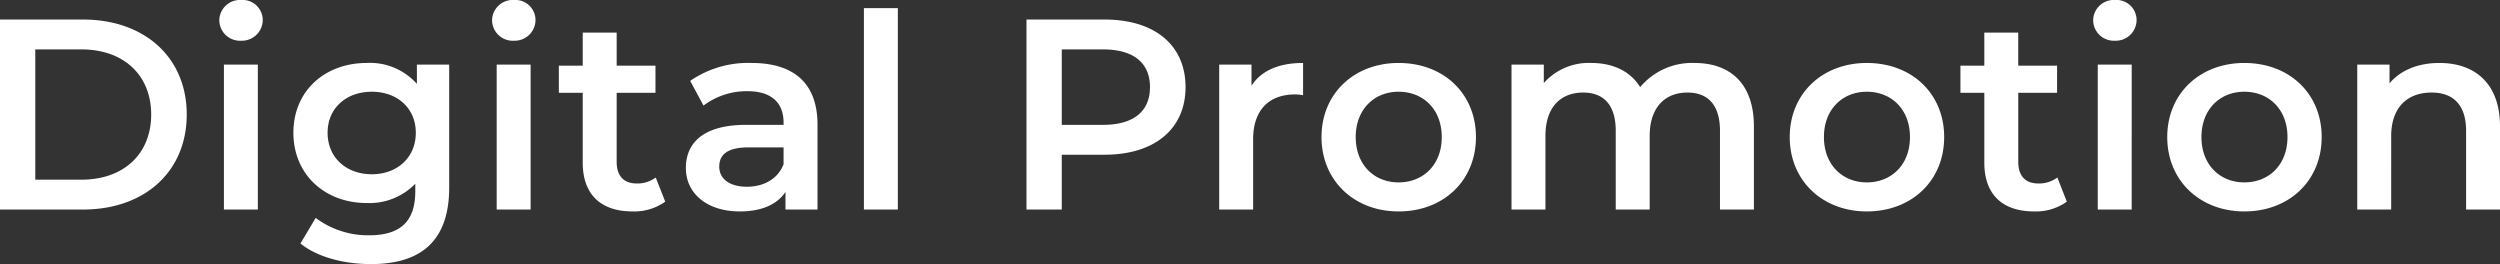 <svg xmlns="http://www.w3.org/2000/svg" width="396.073" height="41.839" viewBox="0 0 396.073 41.839">
  <rect x="0" y="0" width="396.073" height="41.839" fill="#333333" stroke="none"/>
  <path id="パス_74" data-name="パス 74" d="M4.042,0H17.2c9.761,0,16.426-6.02,16.426-15.05S26.961-30.1,17.2-30.1H4.042Zm5.59-4.73V-25.37h7.31c6.708,0,11.051,4.085,11.051,10.32S23.65-4.73,16.942-4.73ZM42.226-26.746a3.3,3.3,0,0,0,3.44-3.354,3.2,3.2,0,0,0-3.44-3.1,3.274,3.274,0,0,0-3.44,3.225A3.274,3.274,0,0,0,42.226-26.746ZM39.517,0h5.375V-22.962H39.517ZM70.09-22.962v3.053a9.942,9.942,0,0,0-7.955-3.311c-6.579,0-11.61,4.386-11.61,11.051S55.556-1.032,62.135-1.032a10.108,10.108,0,0,0,7.7-3.053v1.2c0,4.644-2.236,6.966-7.31,6.966a13.871,13.871,0,0,1-8.471-2.752L51.643,5.375c2.623,2.15,6.88,3.268,11.18,3.268,8.041,0,12.384-3.784,12.384-12.126V-22.962ZM62.952-5.59c-4.085,0-7.009-2.666-7.009-6.579,0-3.87,2.924-6.493,7.009-6.493,4.042,0,6.966,2.623,6.966,6.493C69.918-8.256,66.994-5.59,62.952-5.59ZM85.441-26.746a3.3,3.3,0,0,0,3.44-3.354,3.2,3.2,0,0,0-3.44-3.1A3.274,3.274,0,0,0,82-29.971,3.274,3.274,0,0,0,85.441-26.746ZM82.732,0h5.375V-22.962H82.732Zm25.2-5.074a4.833,4.833,0,0,1-3.01.946c-2.064,0-3.182-1.2-3.182-3.44V-18.49h6.149v-4.3h-6.149v-5.246H96.363v5.246H92.579v4.3h3.784V-7.439c0,5.074,2.881,7.74,7.912,7.74a8.446,8.446,0,0,0,5.16-1.548ZM123.109-23.22a16.145,16.145,0,0,0-9.718,2.838l2.107,3.913a11.368,11.368,0,0,1,6.966-2.279c3.827,0,5.719,1.849,5.719,4.988v.344h-5.934c-6.966,0-9.546,3.01-9.546,6.837,0,4,3.311,6.88,8.557,6.88,3.44,0,5.934-1.118,7.224-3.1V0h5.074V-13.459C133.558-20.081,129.731-23.22,123.109-23.22Zm-.731,19.608c-2.752,0-4.386-1.247-4.386-3.182,0-1.677.989-3.053,4.644-3.053h5.547v2.666C127.28-4.816,125-3.612,122.378-3.612ZM140.911,0h5.375V-31.906h-5.375Zm38.141-30.1H166.668V0h5.59V-8.686h6.794c7.912,0,12.814-4.085,12.814-10.707C191.866-26.058,186.964-30.1,179.052-30.1Zm-.258,16.684h-6.536V-25.37h6.536c4.9,0,7.439,2.193,7.439,5.977S183.7-13.416,178.794-13.416Zm23.521-6.192v-3.354H197.2V0h5.375V-11.137c0-4.687,2.58-7.1,6.665-7.1a6.824,6.824,0,0,1,1.247.129V-23.22C206.658-23.22,203.863-22.016,202.315-19.608ZM225.621.3c7.138,0,12.255-4.9,12.255-11.782S232.759-23.22,225.621-23.22c-7.052,0-12.212,4.859-12.212,11.739S218.569.3,225.621.3Zm0-4.6c-3.87,0-6.794-2.8-6.794-7.181s2.924-7.181,6.794-7.181c3.913,0,6.837,2.8,6.837,7.181S229.534-4.3,225.621-4.3Zm46.87-18.92a10.718,10.718,0,0,0-8.6,3.827c-1.591-2.58-4.386-3.827-7.74-3.827a9.511,9.511,0,0,0-7.525,3.182v-2.924h-5.117V0h5.375V-11.653c0-4.558,2.408-6.88,5.977-6.88,3.268,0,5.16,1.978,5.16,6.063V0H265.4V-11.653c0-4.558,2.451-6.88,5.977-6.88,3.268,0,5.16,1.978,5.16,6.063V0h5.375V-13.158C281.908-20.081,278.038-23.22,272.491-23.22ZM299.8.3c7.138,0,12.255-4.9,12.255-11.782S306.934-23.22,299.8-23.22c-7.052,0-12.212,4.859-12.212,11.739S292.744.3,299.8.3Zm0-4.6c-3.87,0-6.794-2.8-6.794-7.181s2.924-7.181,6.794-7.181c3.913,0,6.837,2.8,6.837,7.181S303.709-4.3,299.8-4.3Zm30.186-.774a4.833,4.833,0,0,1-3.01.946c-2.064,0-3.182-1.2-3.182-3.44V-18.49h6.149v-4.3H323.79v-5.246h-5.375v5.246h-3.784v4.3h3.784V-7.439c0,5.074,2.881,7.74,7.912,7.74a8.446,8.446,0,0,0,5.16-1.548ZM339.1-26.746a3.3,3.3,0,0,0,3.44-3.354,3.2,3.2,0,0,0-3.44-3.1,3.274,3.274,0,0,0-3.44,3.225A3.274,3.274,0,0,0,339.1-26.746ZM336.389,0h5.375V-22.962h-5.375Zm23.22.3c7.138,0,12.255-4.9,12.255-11.782S366.747-23.22,359.609-23.22c-7.052,0-12.212,4.859-12.212,11.739S352.557.3,359.609.3Zm0-4.6c-3.87,0-6.794-2.8-6.794-7.181s2.924-7.181,6.794-7.181c3.913,0,6.837,2.8,6.837,7.181S363.522-4.3,359.609-4.3Zm30.917-18.92c-3.354,0-6.149,1.118-7.912,3.225v-2.967H377.5V0h5.375V-11.61c0-4.6,2.58-6.923,6.407-6.923,3.44,0,5.461,1.978,5.461,6.063V0h5.375V-13.158C400.115-20.081,396.03-23.22,390.526-23.22Z" transform="translate(-4.042 33.196)" fill="#fff"/>
</svg>
